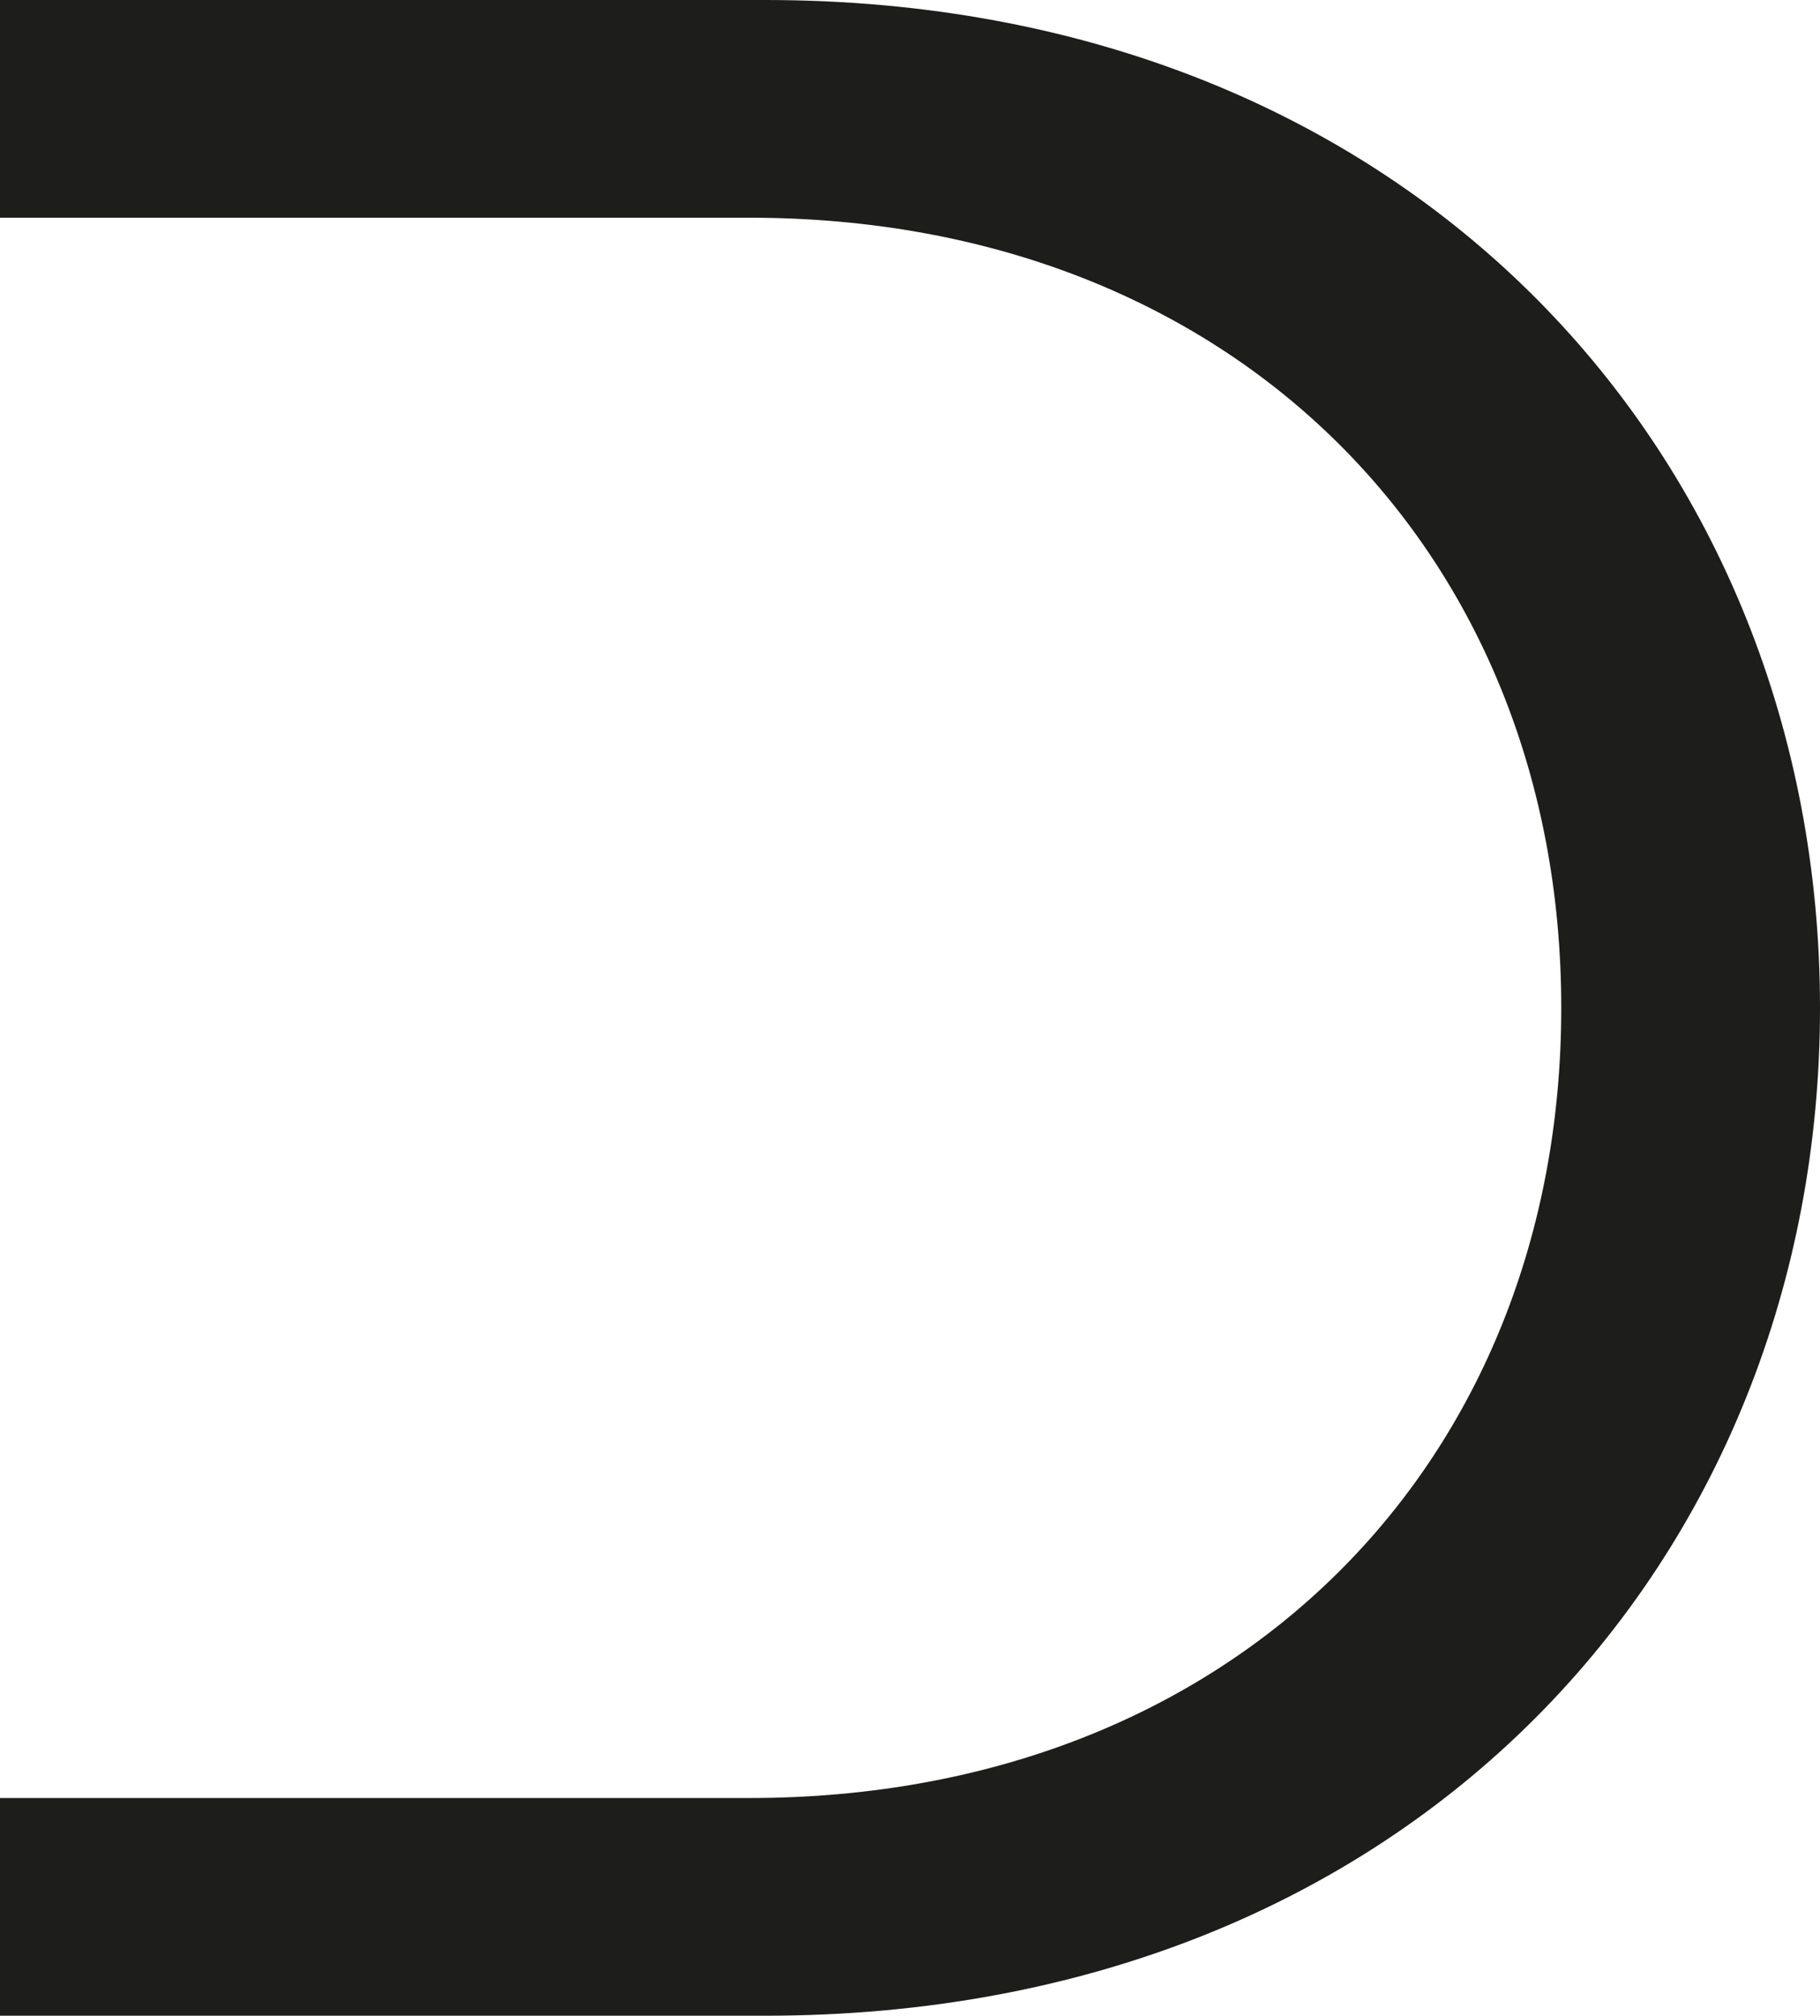 <?xml version="1.0" encoding="UTF-8"?><svg id="Vrstva_2" xmlns="http://www.w3.org/2000/svg" viewBox="0 0 39.46 43.71"><defs><style>.cls-1{fill:#1d1d1b;}</style></defs><g id="_x3C_Vrstva_x3E_"><path class="cls-1" d="M16.59,0H0v4.72h16.25c10.52,0,17.6,7.28,17.6,17.13s-7.08,17.13-17.6,17.13H0v4.72h16.59c14.03,0,22.87-9.92,22.87-21.85S30.62,0,16.59,0Z"/></g></svg>